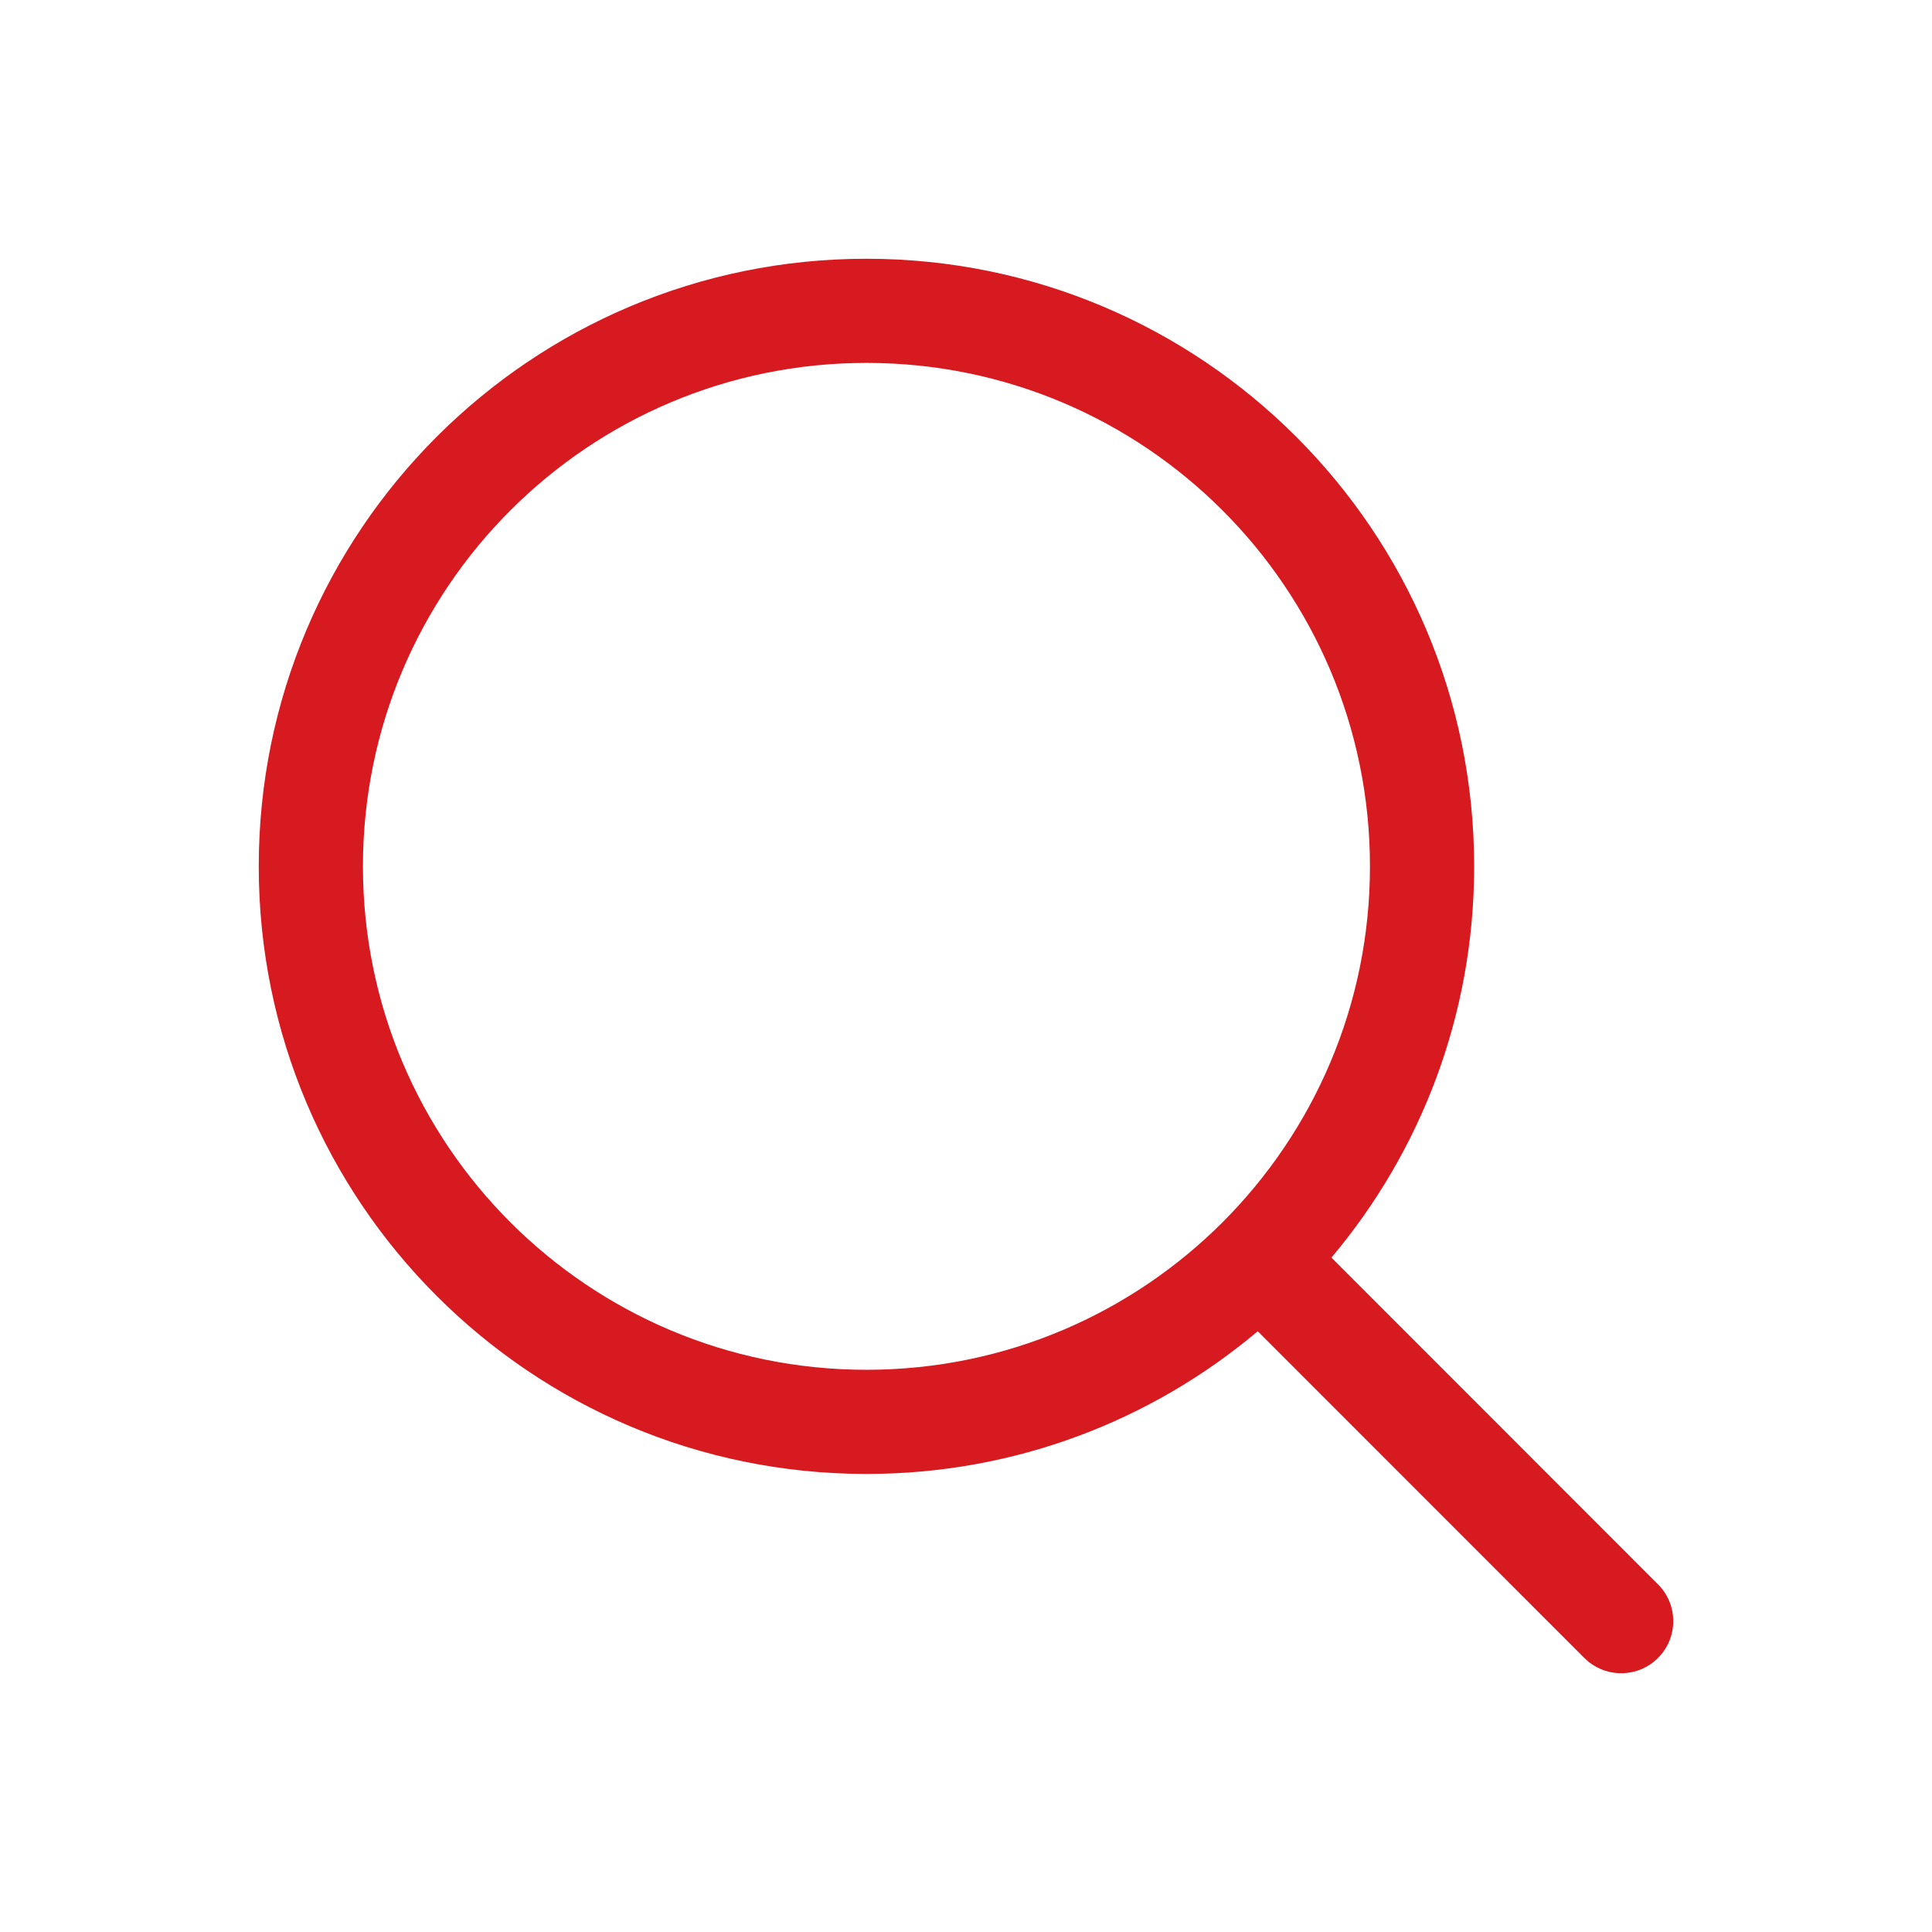 <svg width="56" height="56" viewBox="0 0 56 56" fill="none" xmlns="http://www.w3.org/2000/svg">
<path fill-rule="evenodd" clip-rule="evenodd" d="M25.114 7.5C15.386 7.5 7.5 15.385 7.5 25.112C7.5 34.838 15.386 42.723 25.114 42.723C29.435 42.723 33.392 41.168 36.456 38.587L45.922 48.057L46.037 48.161C46.63 48.645 47.505 48.611 48.057 48.058C48.647 47.469 48.648 46.513 48.058 45.923L38.592 36.452C41.173 33.388 42.729 29.431 42.729 25.112C42.729 15.385 34.843 7.5 25.114 7.5ZM25.114 10.519C33.175 10.519 39.709 17.052 39.709 25.112C39.709 33.171 33.175 39.704 25.114 39.704C17.054 39.704 10.52 33.171 10.52 25.112C10.52 17.052 17.054 10.519 25.114 10.519Z" fill="#D71920"/>
</svg>
